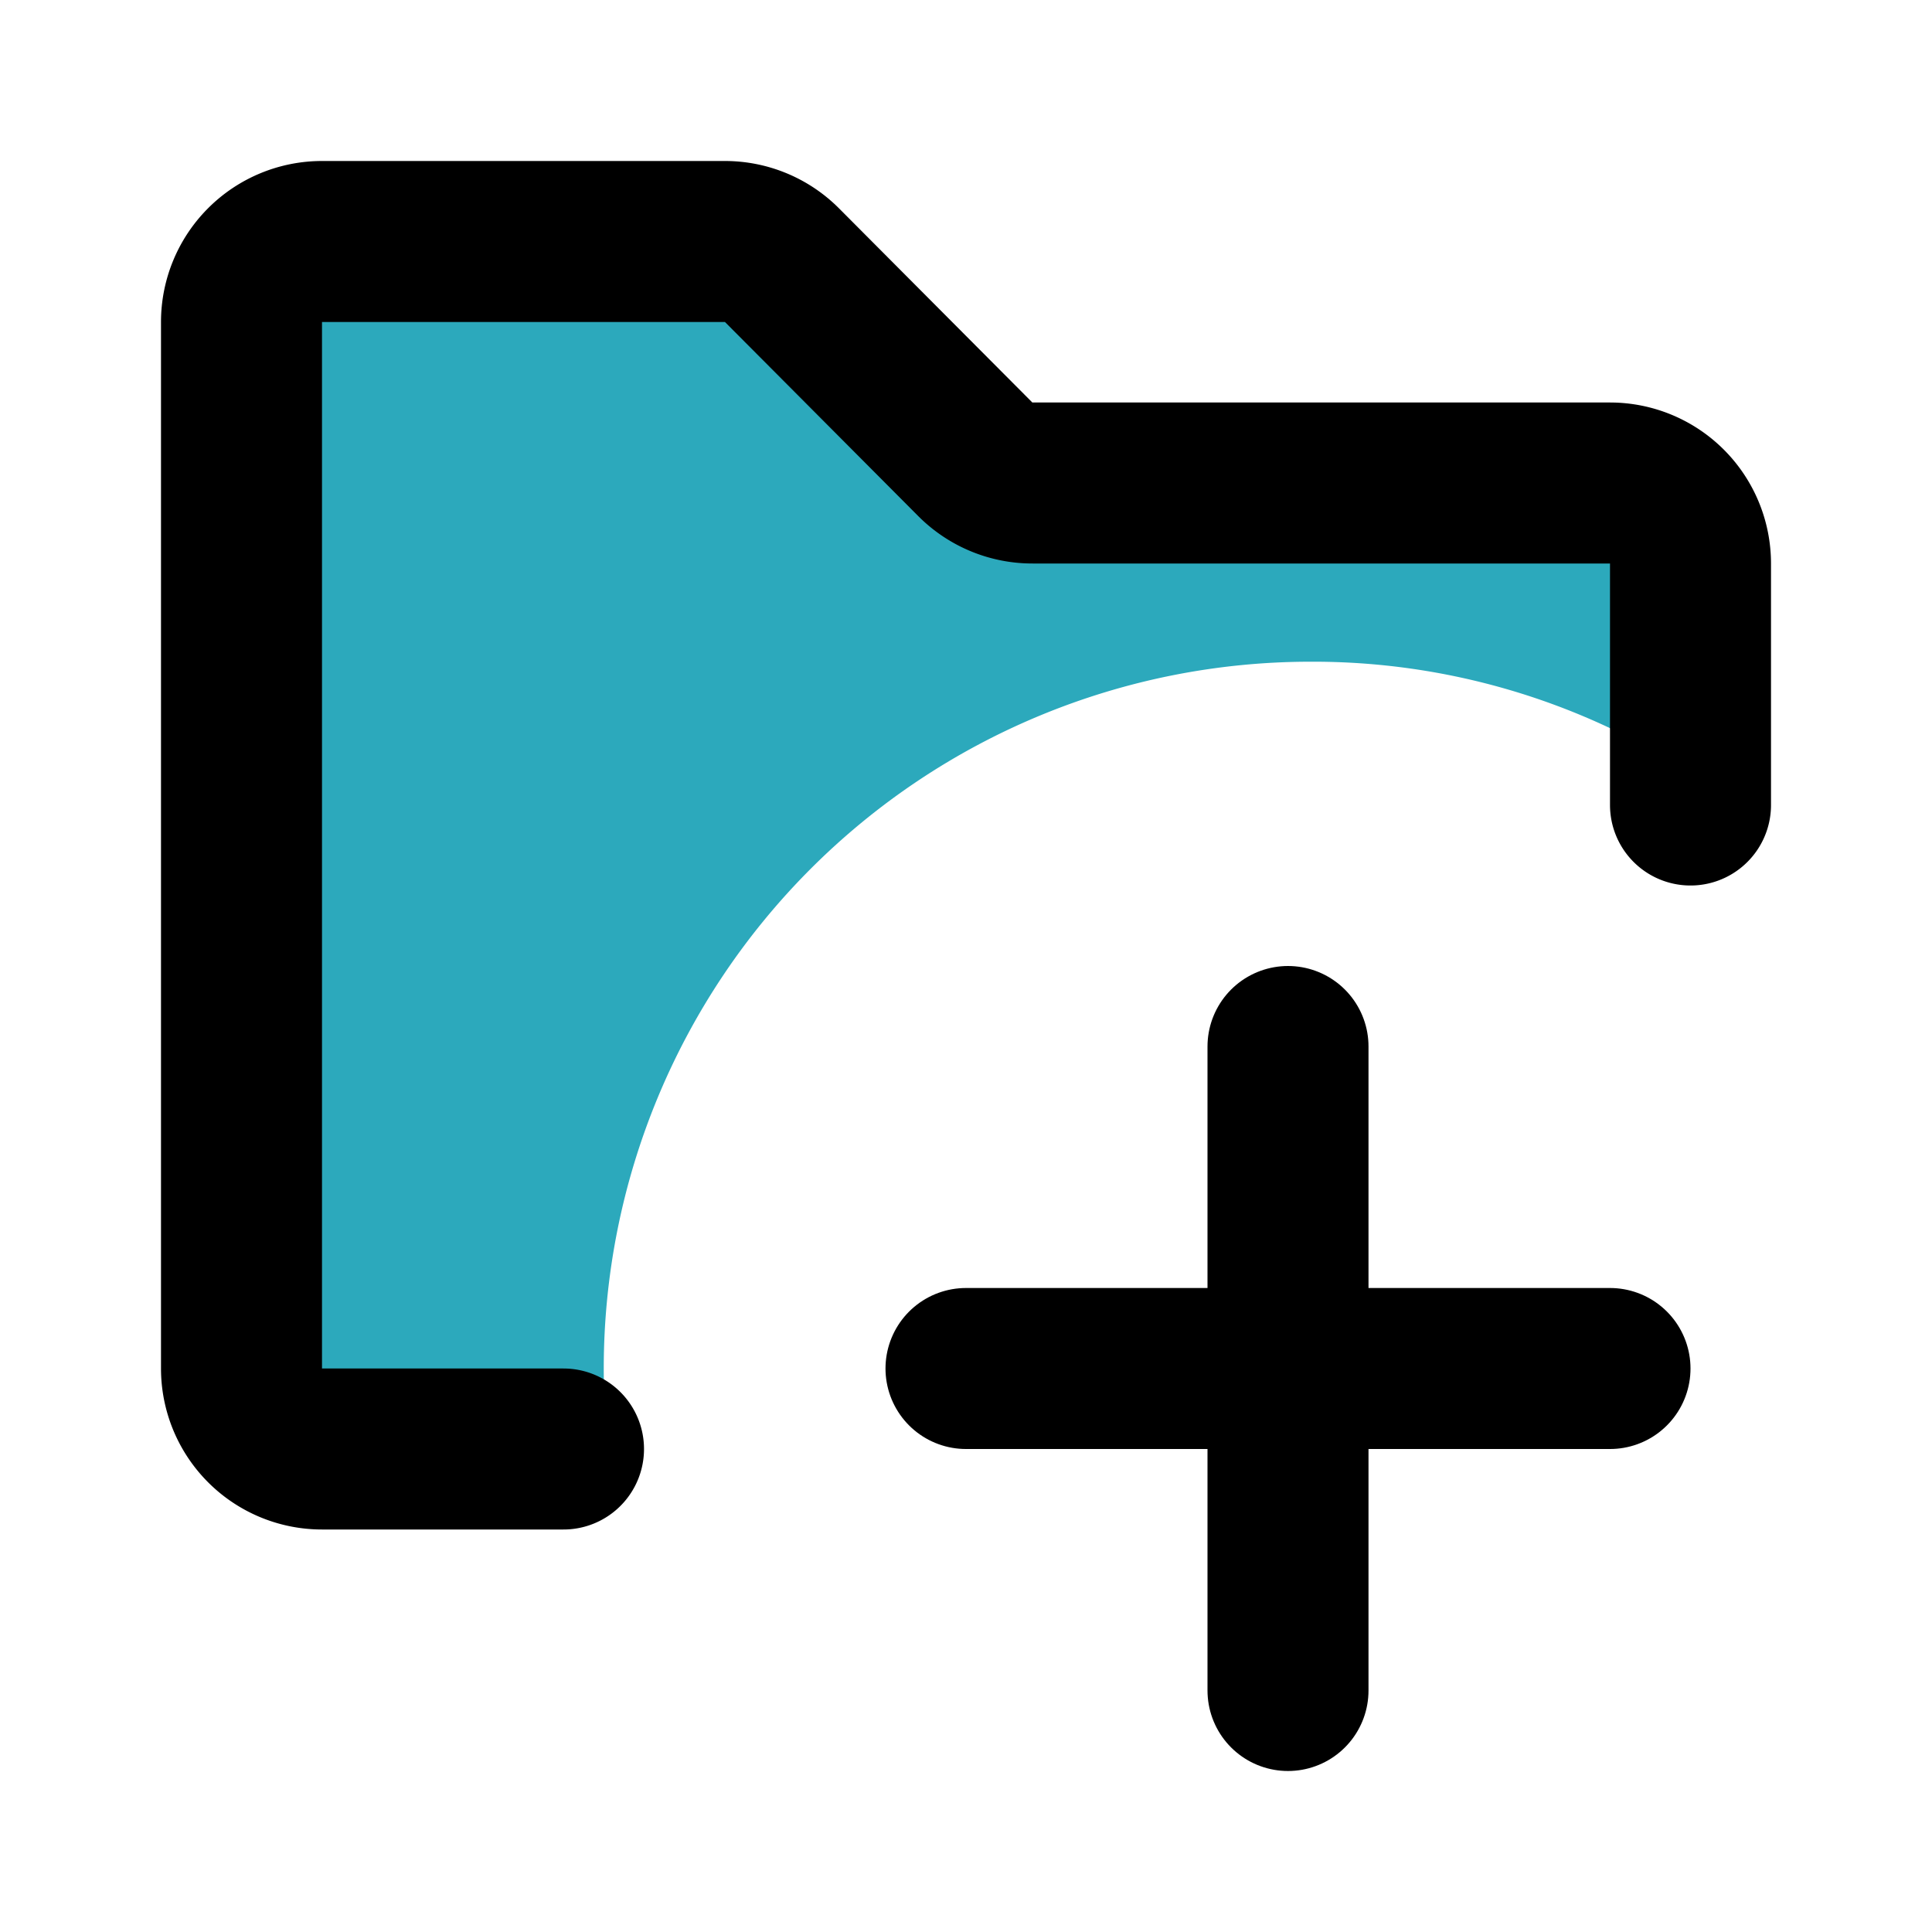 <?xml version="1.0" encoding="utf-8"?><!-- Скачано с сайта svg4.ru / Downloaded from svg4.ru -->
<svg fill="#000000" width="800px" height="800px" viewBox="0 0 24 24" id="folder-add" data-name="Flat Line" xmlns="http://www.w3.org/2000/svg" class="icon flat-line"><path id="secondary" d="M21,7V9.6a8.65,8.65,0,0,0-4.72-1.38A8.78,8.78,0,0,0,7.5,17a8.26,8.26,0,0,0,.06,1H4a1,1,0,0,1-1-1V4A1,1,0,0,1,4,3H9a1,1,0,0,1,.71.29l2.41,2.42a1,1,0,0,0,.71.29H20A1,1,0,0,1,21,7Z" style="fill: rgb(44, 169, 188); stroke-width: 2;"></path><path id="primary" d="M16,21V13m-4,4h8" style="fill: none; stroke: rgb(0, 0, 0); stroke-linecap: round; stroke-linejoin: round; stroke-width: 2;"></path><path id="primary-2" data-name="primary" d="M7,18H4a1,1,0,0,1-1-1V4A1,1,0,0,1,4,3H9a1,1,0,0,1,.71.29l2.41,2.42a1,1,0,0,0,.71.29H20a1,1,0,0,1,1,1v3" style="fill: none; stroke: rgb(0, 0, 0); stroke-linecap: round; stroke-linejoin: round; stroke-width: 2;"></path></svg>